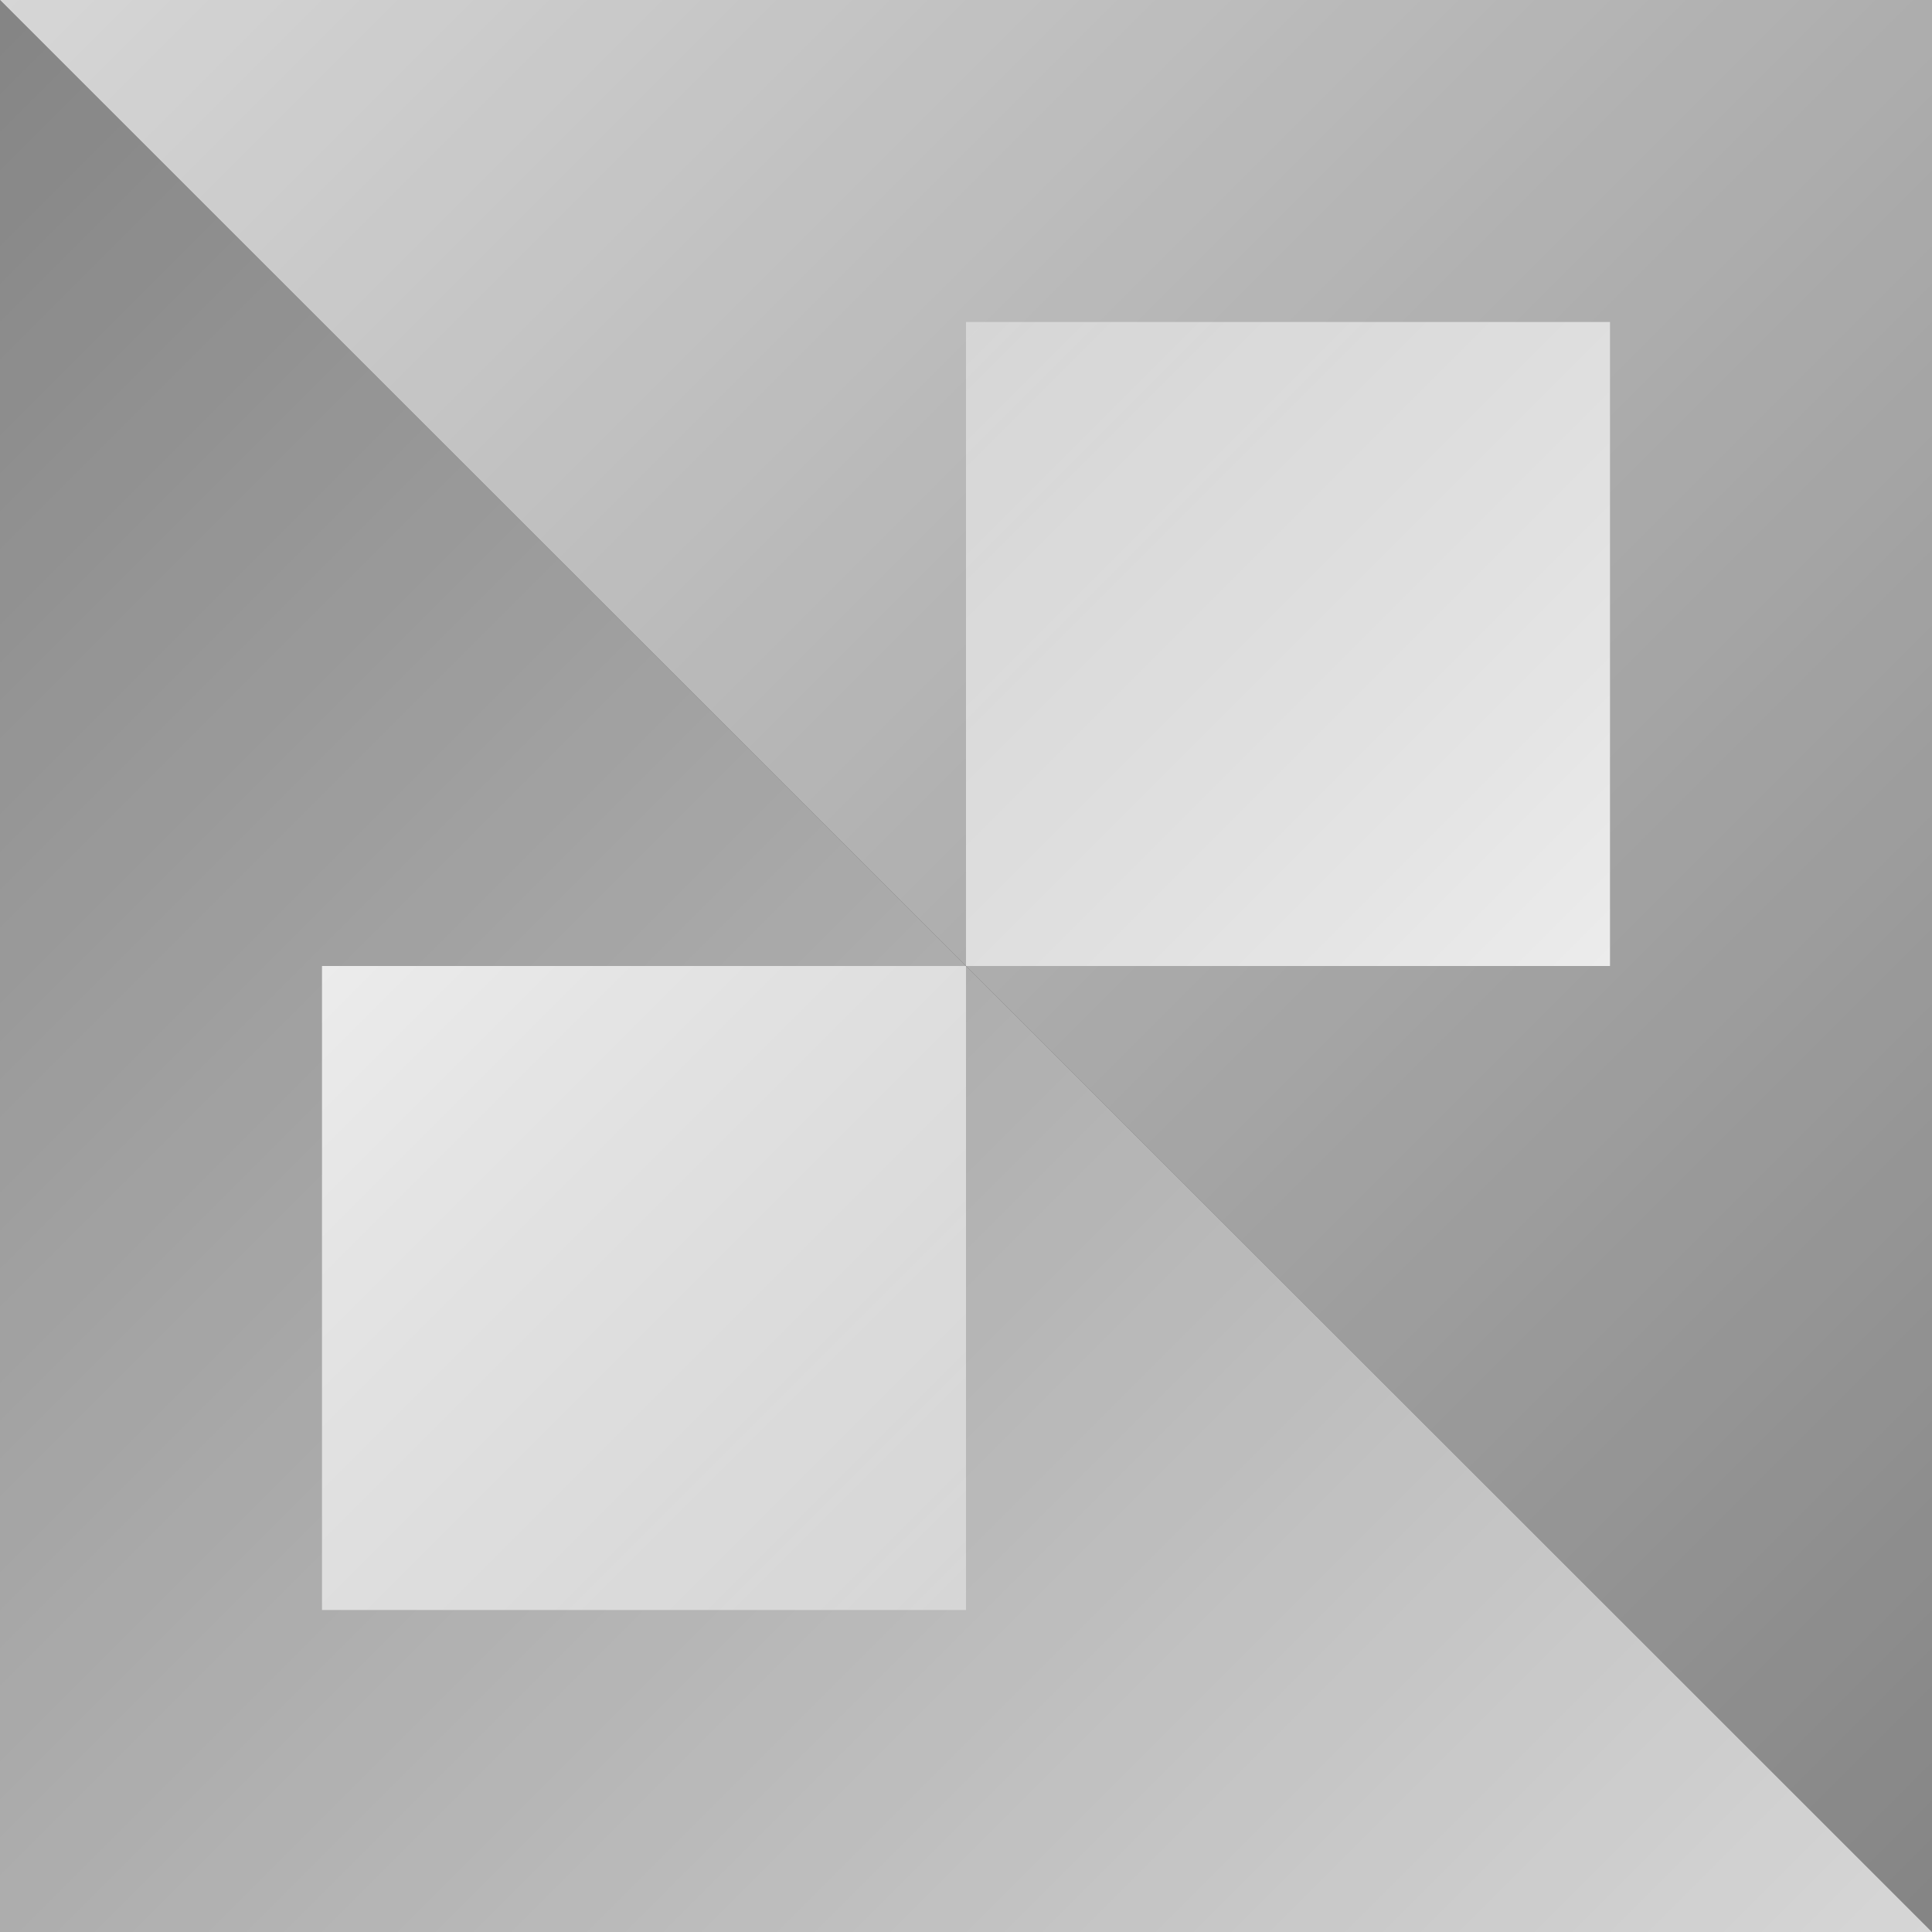 <svg width="48" height="48" viewBox="0 0 48 48" fill="none" xmlns="http://www.w3.org/2000/svg">
<rect x="0" y="0" width="48" height="48" fill="#333333" stroke="none"/>
<g clip-path="url(#clip0_372_10392)">
<path opacity="0.8" d="M48 48L0 48L3.81596e-07 -3.81596e-07L48 48Z" fill="url(#paint0_linear_372_10392)"/>
<path opacity="0.8" d="M0 0L48 0L48 48L0 0Z" fill="url(#paint1_linear_372_10392)"/>
<rect opacity="0.8" x="24" y="40" width="16" height="16" transform="rotate(-180 24 40)" fill="url(#paint2_linear_372_10392)"/>
<rect opacity="0.8" x="40" y="24" width="16" height="16" transform="rotate(-180 40 24)" fill="url(#paint3_linear_372_10392)"/>
</g>
<defs>
<linearGradient id="paint0_linear_372_10392" x1="48" y1="48" x2="-6.29412e-06" y2="3.4331e-06" gradientUnits="userSpaceOnUse">
<stop stop-color="white"/>
<stop offset="1" stop-color="white" stop-opacity="0.5"/>
</linearGradient>
<linearGradient id="paint1_linear_372_10392" x1="0" y1="0" x2="48" y2="48" gradientUnits="userSpaceOnUse">
<stop stop-color="white"/>
<stop offset="1" stop-color="white" stop-opacity="0.5"/>
</linearGradient>
<linearGradient id="paint2_linear_372_10392" x1="40" y1="56" x2="24" y2="40" gradientUnits="userSpaceOnUse">
<stop stop-color="white"/>
<stop offset="1" stop-color="white" stop-opacity="0.5"/>
</linearGradient>
<linearGradient id="paint3_linear_372_10392" x1="40" y1="24" x2="56" y2="40" gradientUnits="userSpaceOnUse">
<stop stop-color="white"/>
<stop offset="1" stop-color="white" stop-opacity="0.5"/>
</linearGradient>
<clipPath id="clip0_372_10392">
<rect width="48" height="48" fill="white"/>
</clipPath>
</defs>
</svg>

